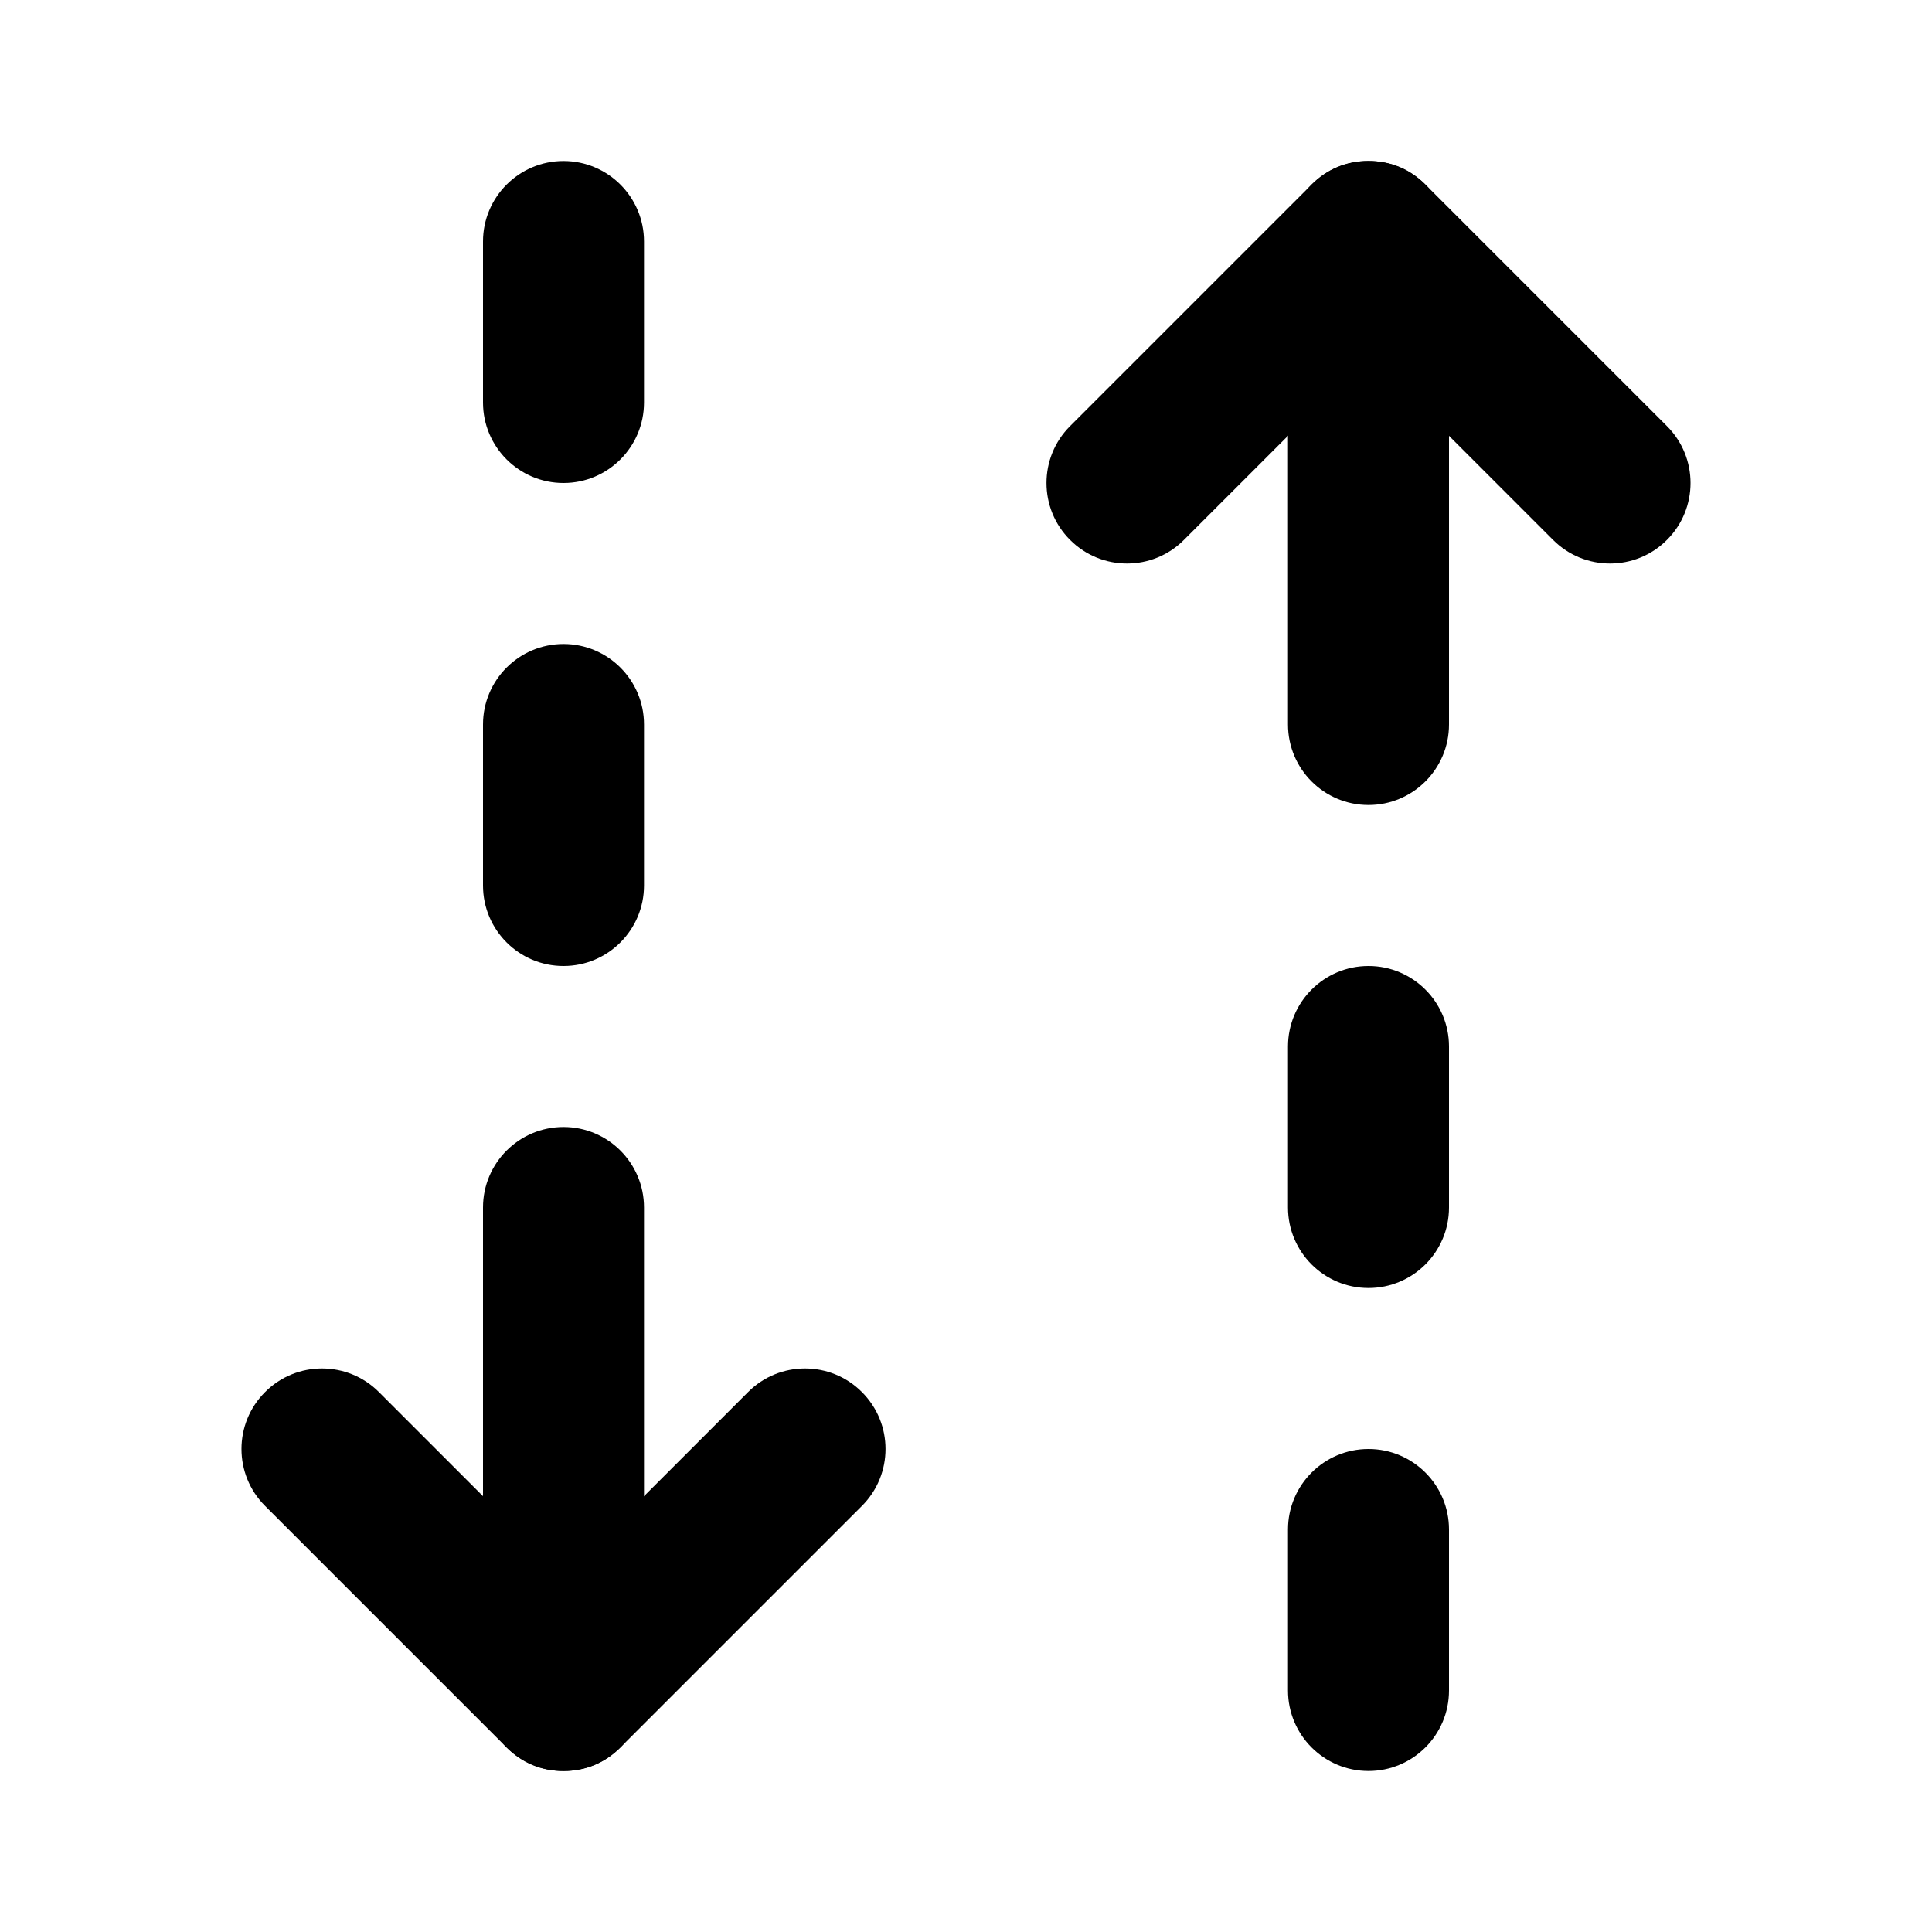 <?xml version="1.0" encoding="utf-8" ?>
<svg xmlns="http://www.w3.org/2000/svg" xmlns:xlink="http://www.w3.org/1999/xlink" width="24" height="24" viewBox="0 0 24 24">
	<defs>
		<clipPath id="clipPath3891673052">
			<path transform="matrix(1 0 0 1 0 0)" d="M0 0L24 0L24 24L0 24L0 0Z" fill-rule="nonzero"/>
		</clipPath>
	</defs>
	<g clip-path="url(#clipPath3891673052)">
		<path transform="matrix(1 0 0 1 6 14)" d="M1 0C0.448 0 0 0.448 0 1L0 7C0 7.552 0.448 8 1 8C1.552 8 2 7.552 2 7L2 1C2 0.448 1.552 0 1 0Z" fill-rule="evenodd" fill="rgb(0, 0, 0)"/>
		<path transform="matrix(1 0 0 1 13 2)" d="M6.293 4.707L4 2.414L1.707 4.707C1.317 5.098 0.683 5.098 0.293 4.707C-0.098 4.317 -0.098 3.683 0.293 3.293L3.293 0.293C3.488 0.098 3.724 0 4 0C4.276 0 4.512 0.098 4.707 0.293L7.707 3.293C8.098 3.683 8.098 4.317 7.707 4.707C7.317 5.098 6.683 5.098 6.293 4.707Z" fill-rule="evenodd" fill="rgb(0, 0, 0)"/>
		<path transform="matrix(1 0 0 1 3 17)" d="M0.293 1.707C-0.098 1.317 -0.098 0.683 0.293 0.293C0.683 -0.098 1.317 -0.098 1.707 0.293L4 2.586L6.293 0.293C6.683 -0.098 7.317 -0.098 7.707 0.293C8.098 0.683 8.098 1.317 7.707 1.707L4.707 4.707C4.512 4.902 4.276 5 4 5C3.724 5 3.488 4.902 3.293 4.707L0.293 1.707Z" fill-rule="evenodd" fill="rgb(0, 0, 0)"/>
		<path transform="matrix(1 0 0 1 6 2)" d="M1 0C0.448 0 0 0.448 0 1L0 3C0 3.552 0.448 4 1 4C1.552 4 2 3.552 2 3L2 1C2 0.448 1.552 0 1 0Z" fill-rule="evenodd" fill="rgb(0, 0, 0)"/>
		<path transform="matrix(1 0 0 1 6 8)" d="M1 0C0.448 0 0 0.448 0 1L0 3C0 3.552 0.448 4 1 4C1.552 4 2 3.552 2 3L2 1C2 0.448 1.552 0 1 0Z" fill-rule="evenodd" fill="rgb(0, 0, 0)"/>
		<path transform="matrix(1 0 0 1 16 2)" d="M1 0C0.448 0 0 0.448 0 1L0 7C0 7.552 0.448 8 1 8C1.552 8 2 7.552 2 7L2 1C2 0.448 1.552 0 1 0Z" fill-rule="evenodd" fill="rgb(0, 0, 0)"/>
		<path transform="matrix(1 0 0 1 16 18)" d="M1 0C0.448 0 0 0.448 0 1L0 3C0 3.552 0.448 4 1 4C1.552 4 2 3.552 2 3L2 1C2 0.448 1.552 0 1 0Z" fill-rule="evenodd" fill="rgb(0, 0, 0)"/>
		<path transform="matrix(1 0 0 1 16 12)" d="M1 0C0.448 0 0 0.448 0 1L0 3C0 3.552 0.448 4 1 4C1.552 4 2 3.552 2 3L2 1C2 0.448 1.552 0 1 0Z" fill-rule="evenodd" fill="rgb(0, 0, 0)"/>
	</g>
</svg>
